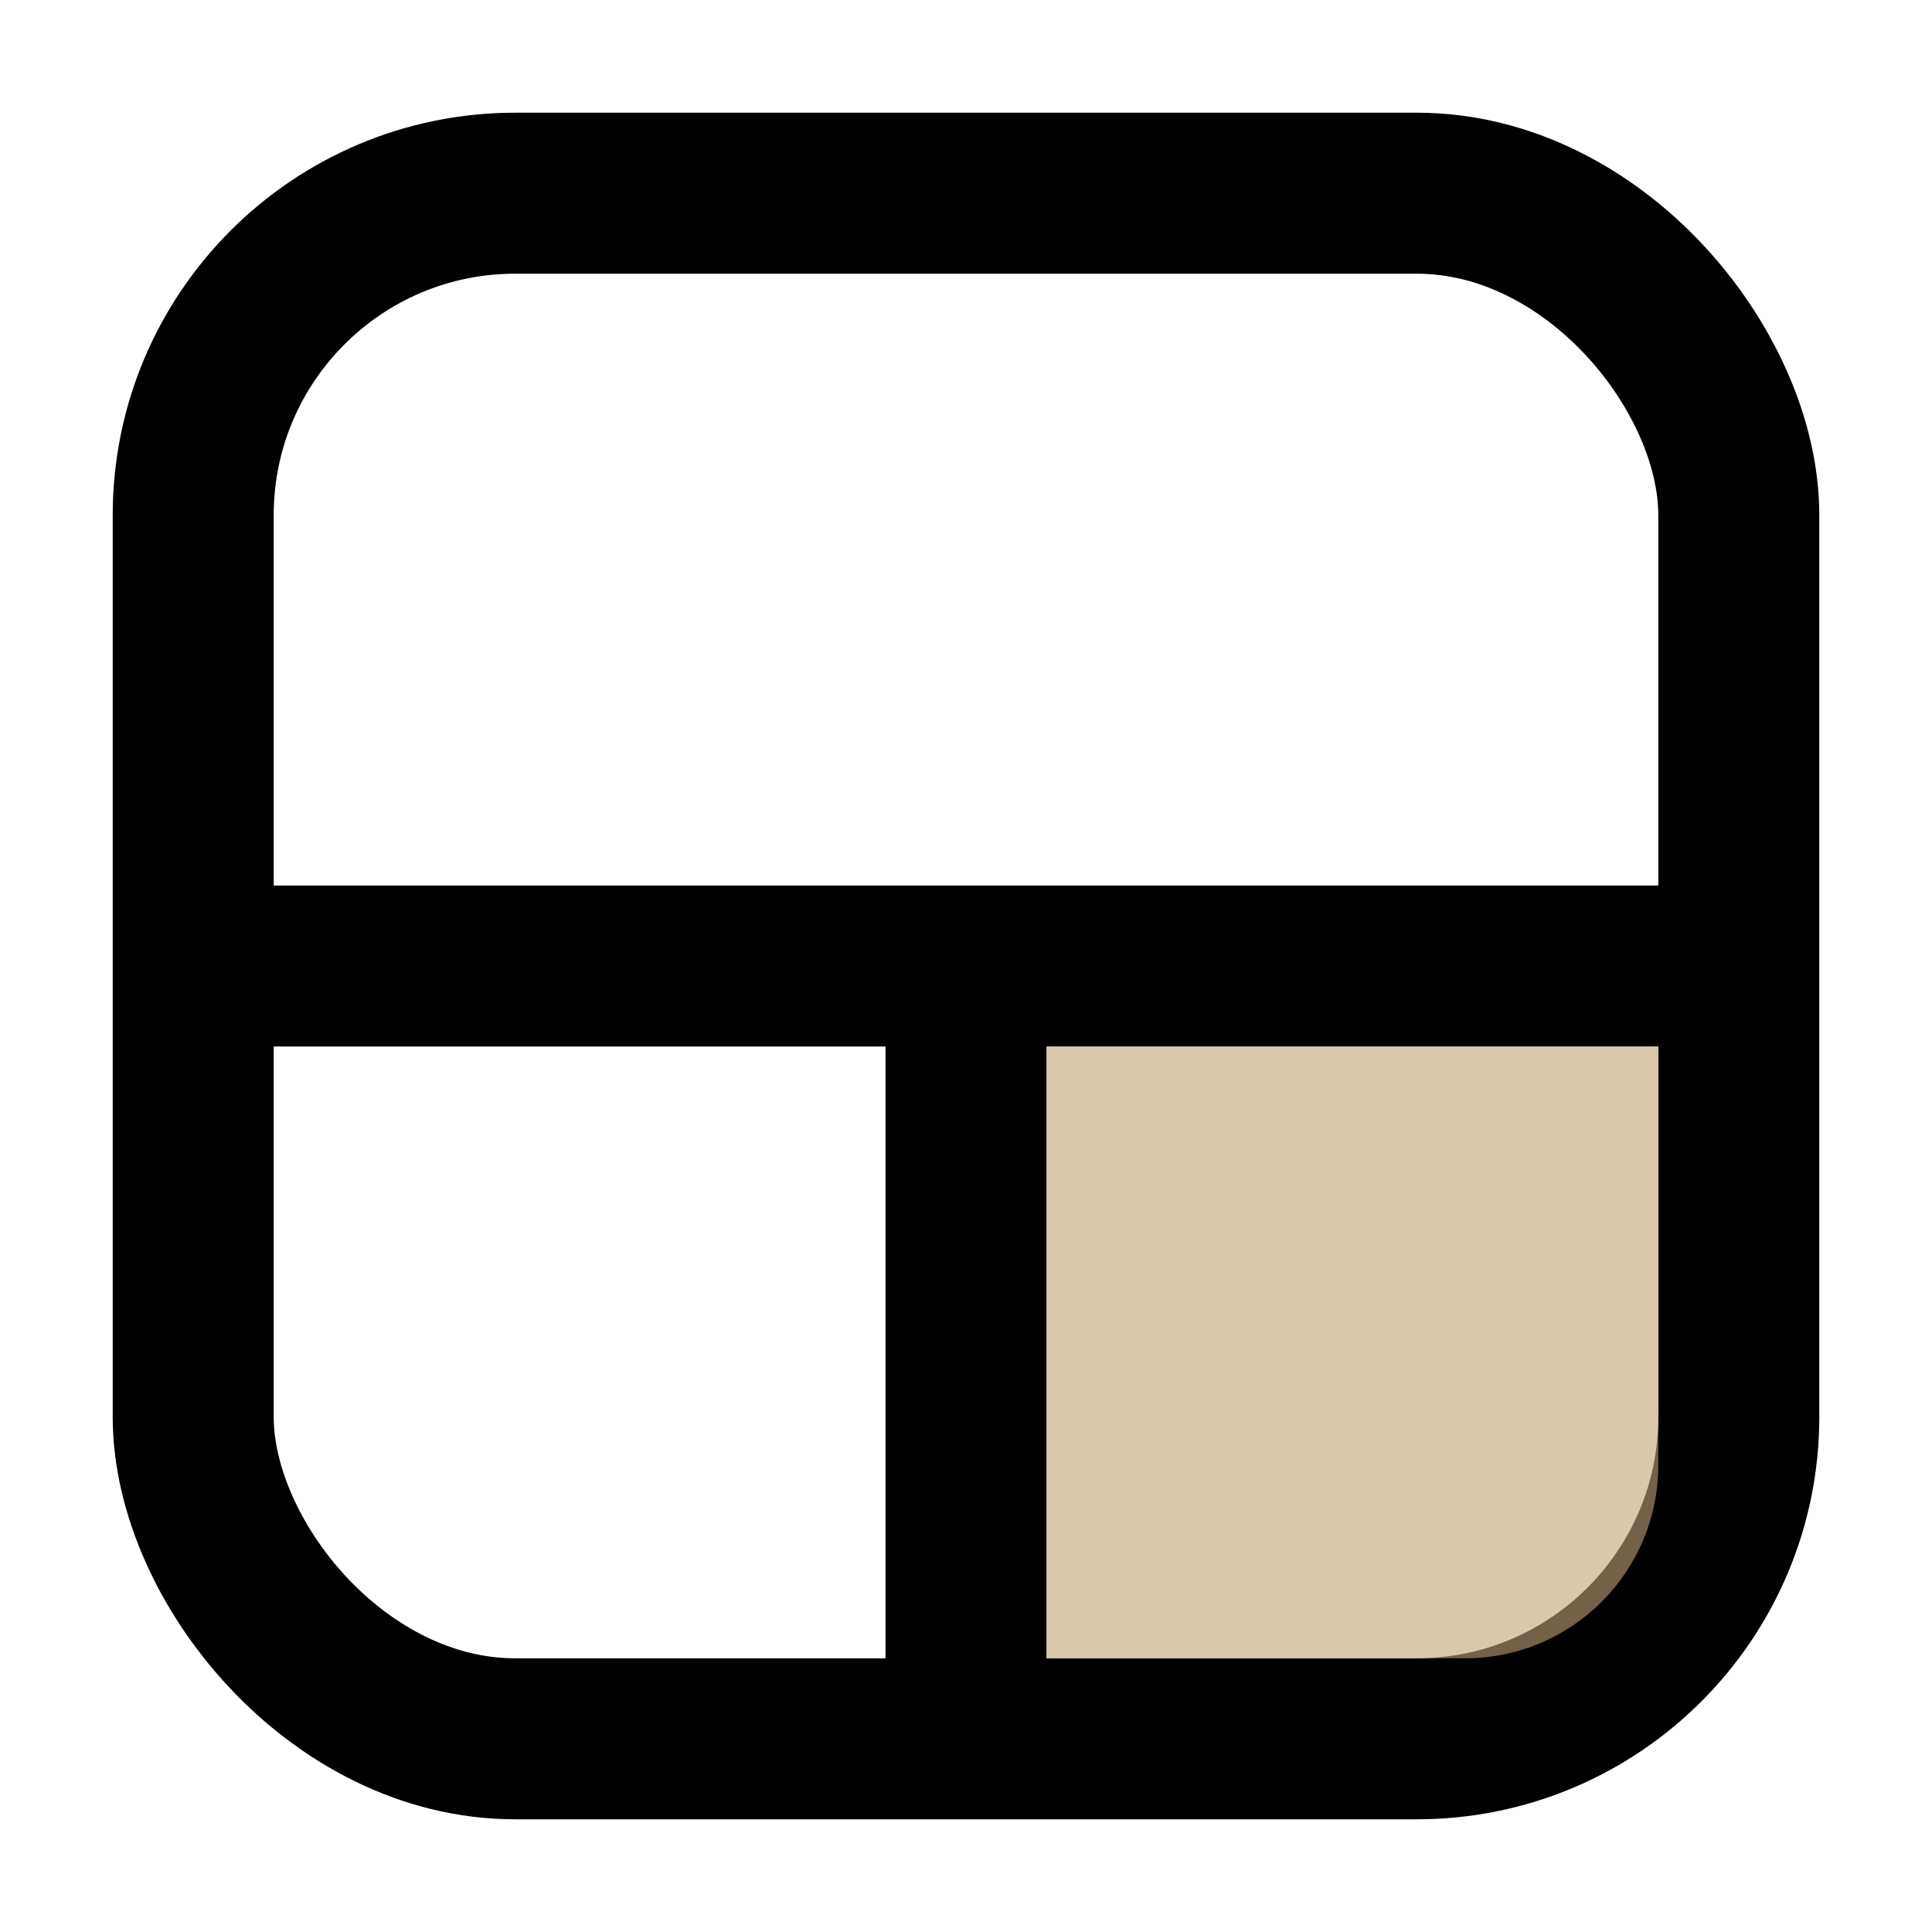 <svg width="120" height="120" viewBox="0 0 120 120" fill="none" xmlns="http://www.w3.org/2000/svg">
  <!-- Bento Box Icon -->
  <g transform="translate(10, 10)">
    <rect x="2" y="2" width="96" height="96" rx="20" stroke="currentColor" stroke-width="10" fill="none"/>
    <line x1="2" y1="50" x2="98" y2="50" stroke="currentColor" stroke-width="10"/>
    <line x1="50" y1="50" x2="50" y2="98" stroke="currentColor" stroke-width="10"/>
    <!-- Extended top and left by 1px -->
    <path d="M55 55L93 55L93 81C93 87.627 87.627 93 81 93L55 93L55 55Z" fill="#BFA278" fill-opacity="0.6"/>
  </g>
</svg> 